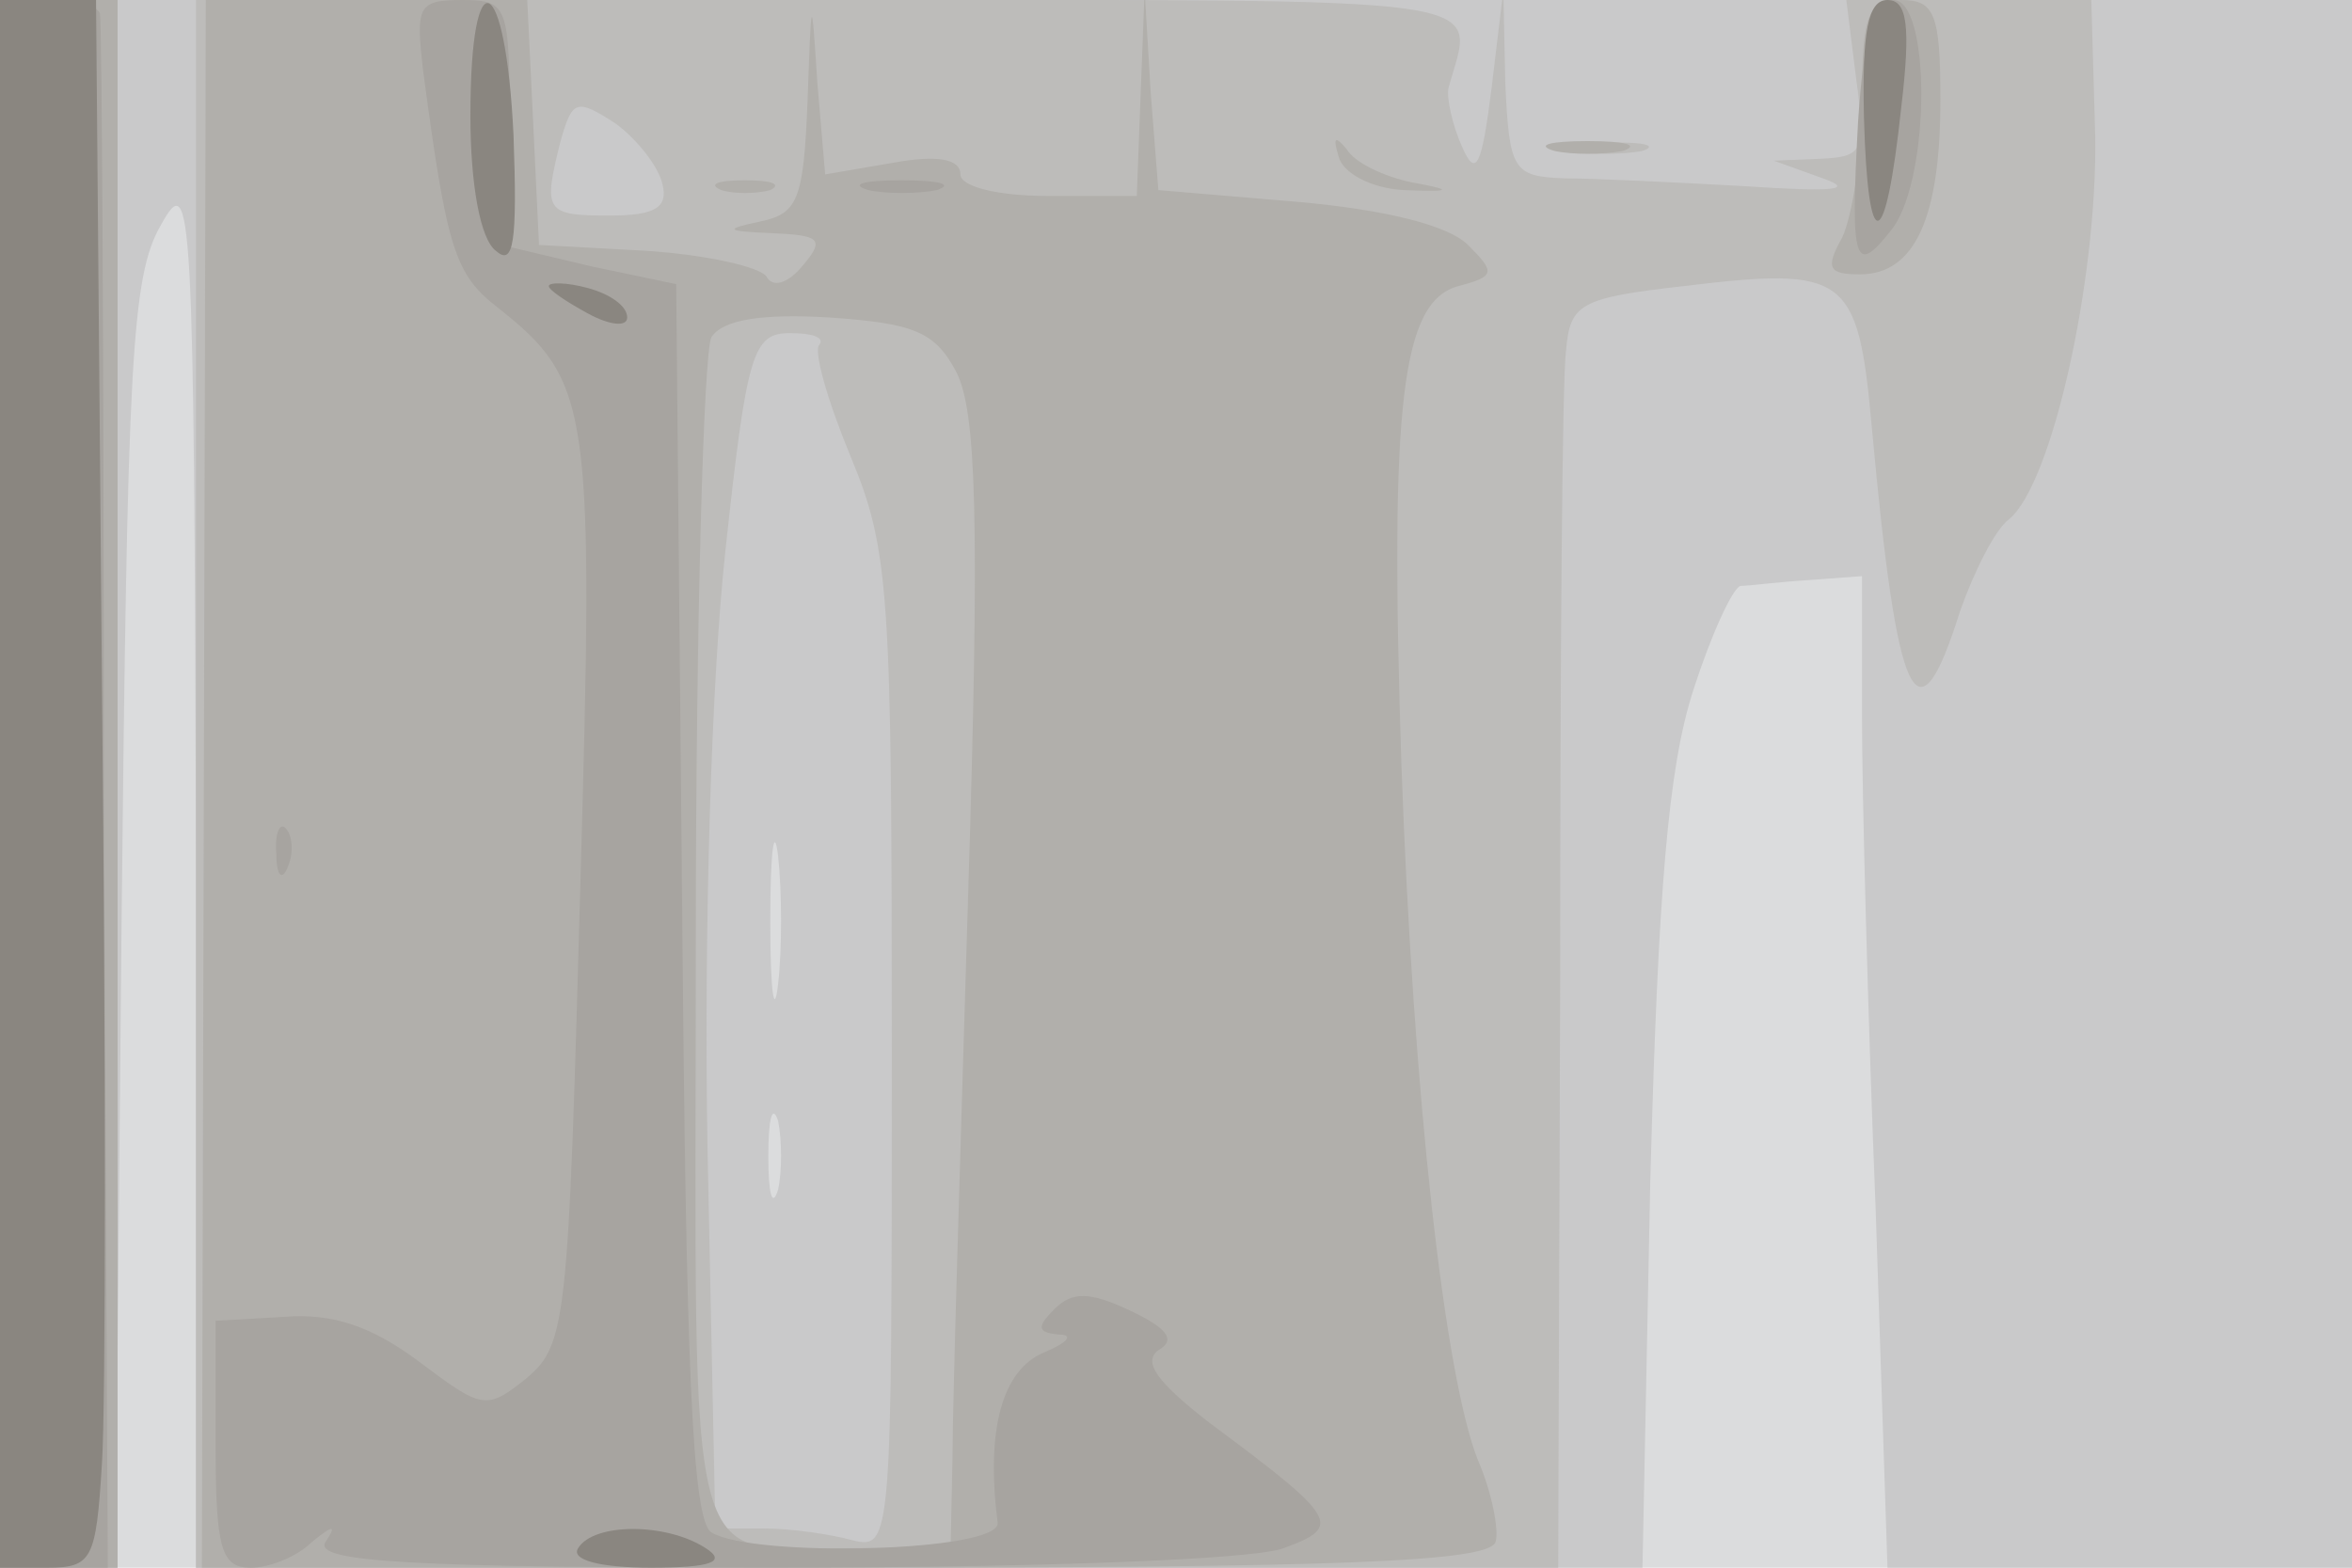 <svg xmlns="http://www.w3.org/2000/svg" xmlns:xlink="http://www.w3.org/1999/xlink" width="120" height="80"><g><svg xmlns="http://www.w3.org/2000/svg" xmlns:xlink="http://www.w3.org/1999/xlink" width="120" height="80"/><svg xmlns="http://www.w3.org/2000/svg" width="120" height="80" version="1.0" viewBox="0 0 120 80"><g fill="#dbdcdd" transform="matrix(.1 0 0 -.1 0 80)"><path d="M0 400V0h1200v800H0V400z"/></g></svg><svg xmlns="http://www.w3.org/2000/svg" width="120" height="80" version="1.0" viewBox="0 0 120 80"><g fill="#c9c9ca" transform="matrix(.1 0 0 -.1 0 80)"><path d="M0 400V0h59l3 327c3 288 5 332 20 358 16 29 17 15 18-327V0h738l4 198c4 147 9 210 22 250 9 28 20 52 24 53 4 0 19 2 35 3l27 2v-72c0-39 3-153 7-252l6-182h237v800H0V400zm397-102c-2-18-4-4-4 32s2 50 4 33c2-18 2-48 0-65zm0-105c-3-10-5-2-5 17s2 27 5 18c2-10 2-26 0-35z"/></g></svg><svg xmlns="http://www.w3.org/2000/svg" width="120" height="80" version="1.0" viewBox="0 0 120 80"><g fill="#bdbcba" transform="matrix(.1 0 0 -.1 0 80)"><path d="M0 400V0h60v800H0V400zm100 0V0h695l1 297c0 164 1 310 3 324 2 24 7 27 60 33 83 10 89 6 96-72 13-142 23-164 45-94 7 20 18 42 25 47 22 18 45 122 44 195l-2 70H942l5-40c5-37 4-40-18-41l-24-1 25-9c17-6 5-7-40-4-36 2-77 4-92 4-26 1-28 4-30 49l-1 47-6-50c-5-40-8-46-15-30-5 11-8 25-7 30 13 48 35 45-315 45H100V400zm238 306c3-12-4-16-27-16-33 0-34 2-25 38 6 21 8 22 28 9 11-8 22-22 24-31zm80-82c-3-3 4-28 16-57 20-48 21-70 21-305 0-248 0-253-20-248-11 3-31 6-45 6h-25l-4 193c-2 113 2 240 9 305 11 102 14 112 33 112 11 0 18-2 15-6zm380 99c12-2 30-2 40 0 9 3-1 5-23 4-22 0-30-2-17-4z"/></g></svg><svg xmlns="http://www.w3.org/2000/svg" width="120" height="80" version="1.0" viewBox="0 0 120 80"><g fill="#b1afab" transform="matrix(.1 0 0 -.1 0 80)"><path d="M0 400V0h60v800H0V400zm104 0L103 0h328c253 0 328 3 332 13 2 6-2 26-9 42-17 43-33 186-39 355-6 184 0 236 29 244 19 5 19 7 5 21-10 10-42 18-87 22l-71 6-4 51-3 51-2-52-2-53h-45c-27 0-45 5-45 11 0 8-12 10-34 6l-35-6-4 47c-3 46-3 46-5-10-2-50-5-57-24-61s-18-5 6-6 27-3 16-16c-8-10-16-12-19-6-4 5-31 11-61 13l-55 3-3 63-3 62H105l-1-400zm384 210c10-20 12-73 6-265-4-132-8-261-8-287l-1-48h-45c-93 0-85-28-85 308 0 163 4 303 8 310 6 9 26 12 60 10 43-3 54-7 65-28zm462 139c0-28-5-59-10-70-9-16-7-19 9-19 28 0 41 29 41 89 0 44-3 51-20 51s-20-7-20-51zm-267-29c2-8 16-16 33-17 25-1 26 0 4 4-14 3-29 10-33 17-6 7-7 6-4-4zm110 3c9-2 25-2 35 0 9 3 1 5-18 5s-27-2-17-5zm-425-20c6-2 18-2 25 0 6 3 1 5-13 5s-19-2-12-5z"/></g></svg><svg xmlns="http://www.w3.org/2000/svg" width="120" height="80" version="1.0" viewBox="0 0 120 80"><g fill="#a7a4a0" transform="matrix(.1 0 0 -.1 0 80)"><path d="M0 400V0h55l-2 392c0 216-1 396-2 401-1 4-12 7-26 7H0V400zm216 363c12-90 16-103 38-120 48-38 49-51 42-298-6-218-7-231-27-248-21-17-23-16-55 8-24 18-44 25-69 23l-35-2V63c0-54 3-63 18-63 10 0 24 6 31 13 11 9 13 9 7 0-6-10 43-13 228-13 132 0 246 4 261 10 30 11 28 15-38 64-27 21-34 31-26 37 9 5 5 11-14 20-21 10-30 10-39 1s-9-12 2-13c8 0 5-4-7-9-22-9-30-40-24-87 2-15-125-18-146-5-10 6-13 87-15 322l-3 315-43 9-42 10v63c0 60-1 63-24 63s-24-3-20-37zm732-25c-4-73-2-80 18-54 19 27 19 116 0 116-10 0-15-17-18-62zm-505-35c9-2 25-2 35 0 9 3 1 5-18 5s-27-2-17-5zM141 364c0-11 3-14 6-6 3 7 2 16-1 19-3 4-6-2-5-13z"/></g></svg><svg xmlns="http://www.w3.org/2000/svg" width="120" height="80" version="1.0" viewBox="0 0 120 80"><g fill="#8a8680" transform="matrix(.1 0 0 -.1 0 80)"><path d="M0 400V0h24c23 0 25 4 28 53 2 28 2 208 0 400l-3 347H0V400zm240 341c0-35 5-63 13-69 9-8 11 4 9 59-4 84-22 92-22 10zm711-1c2-72 11-70 19 5 5 42 3 55-7 55s-13-16-12-60zm-671-86c0-2 9-8 20-14s20-7 20-2c0 6-9 12-20 15s-20 3-20 1zm15-644c-4-6 11-10 37-10 31 0 39 3 28 10-20 13-57 13-65 0z"/></g></svg></g></svg>